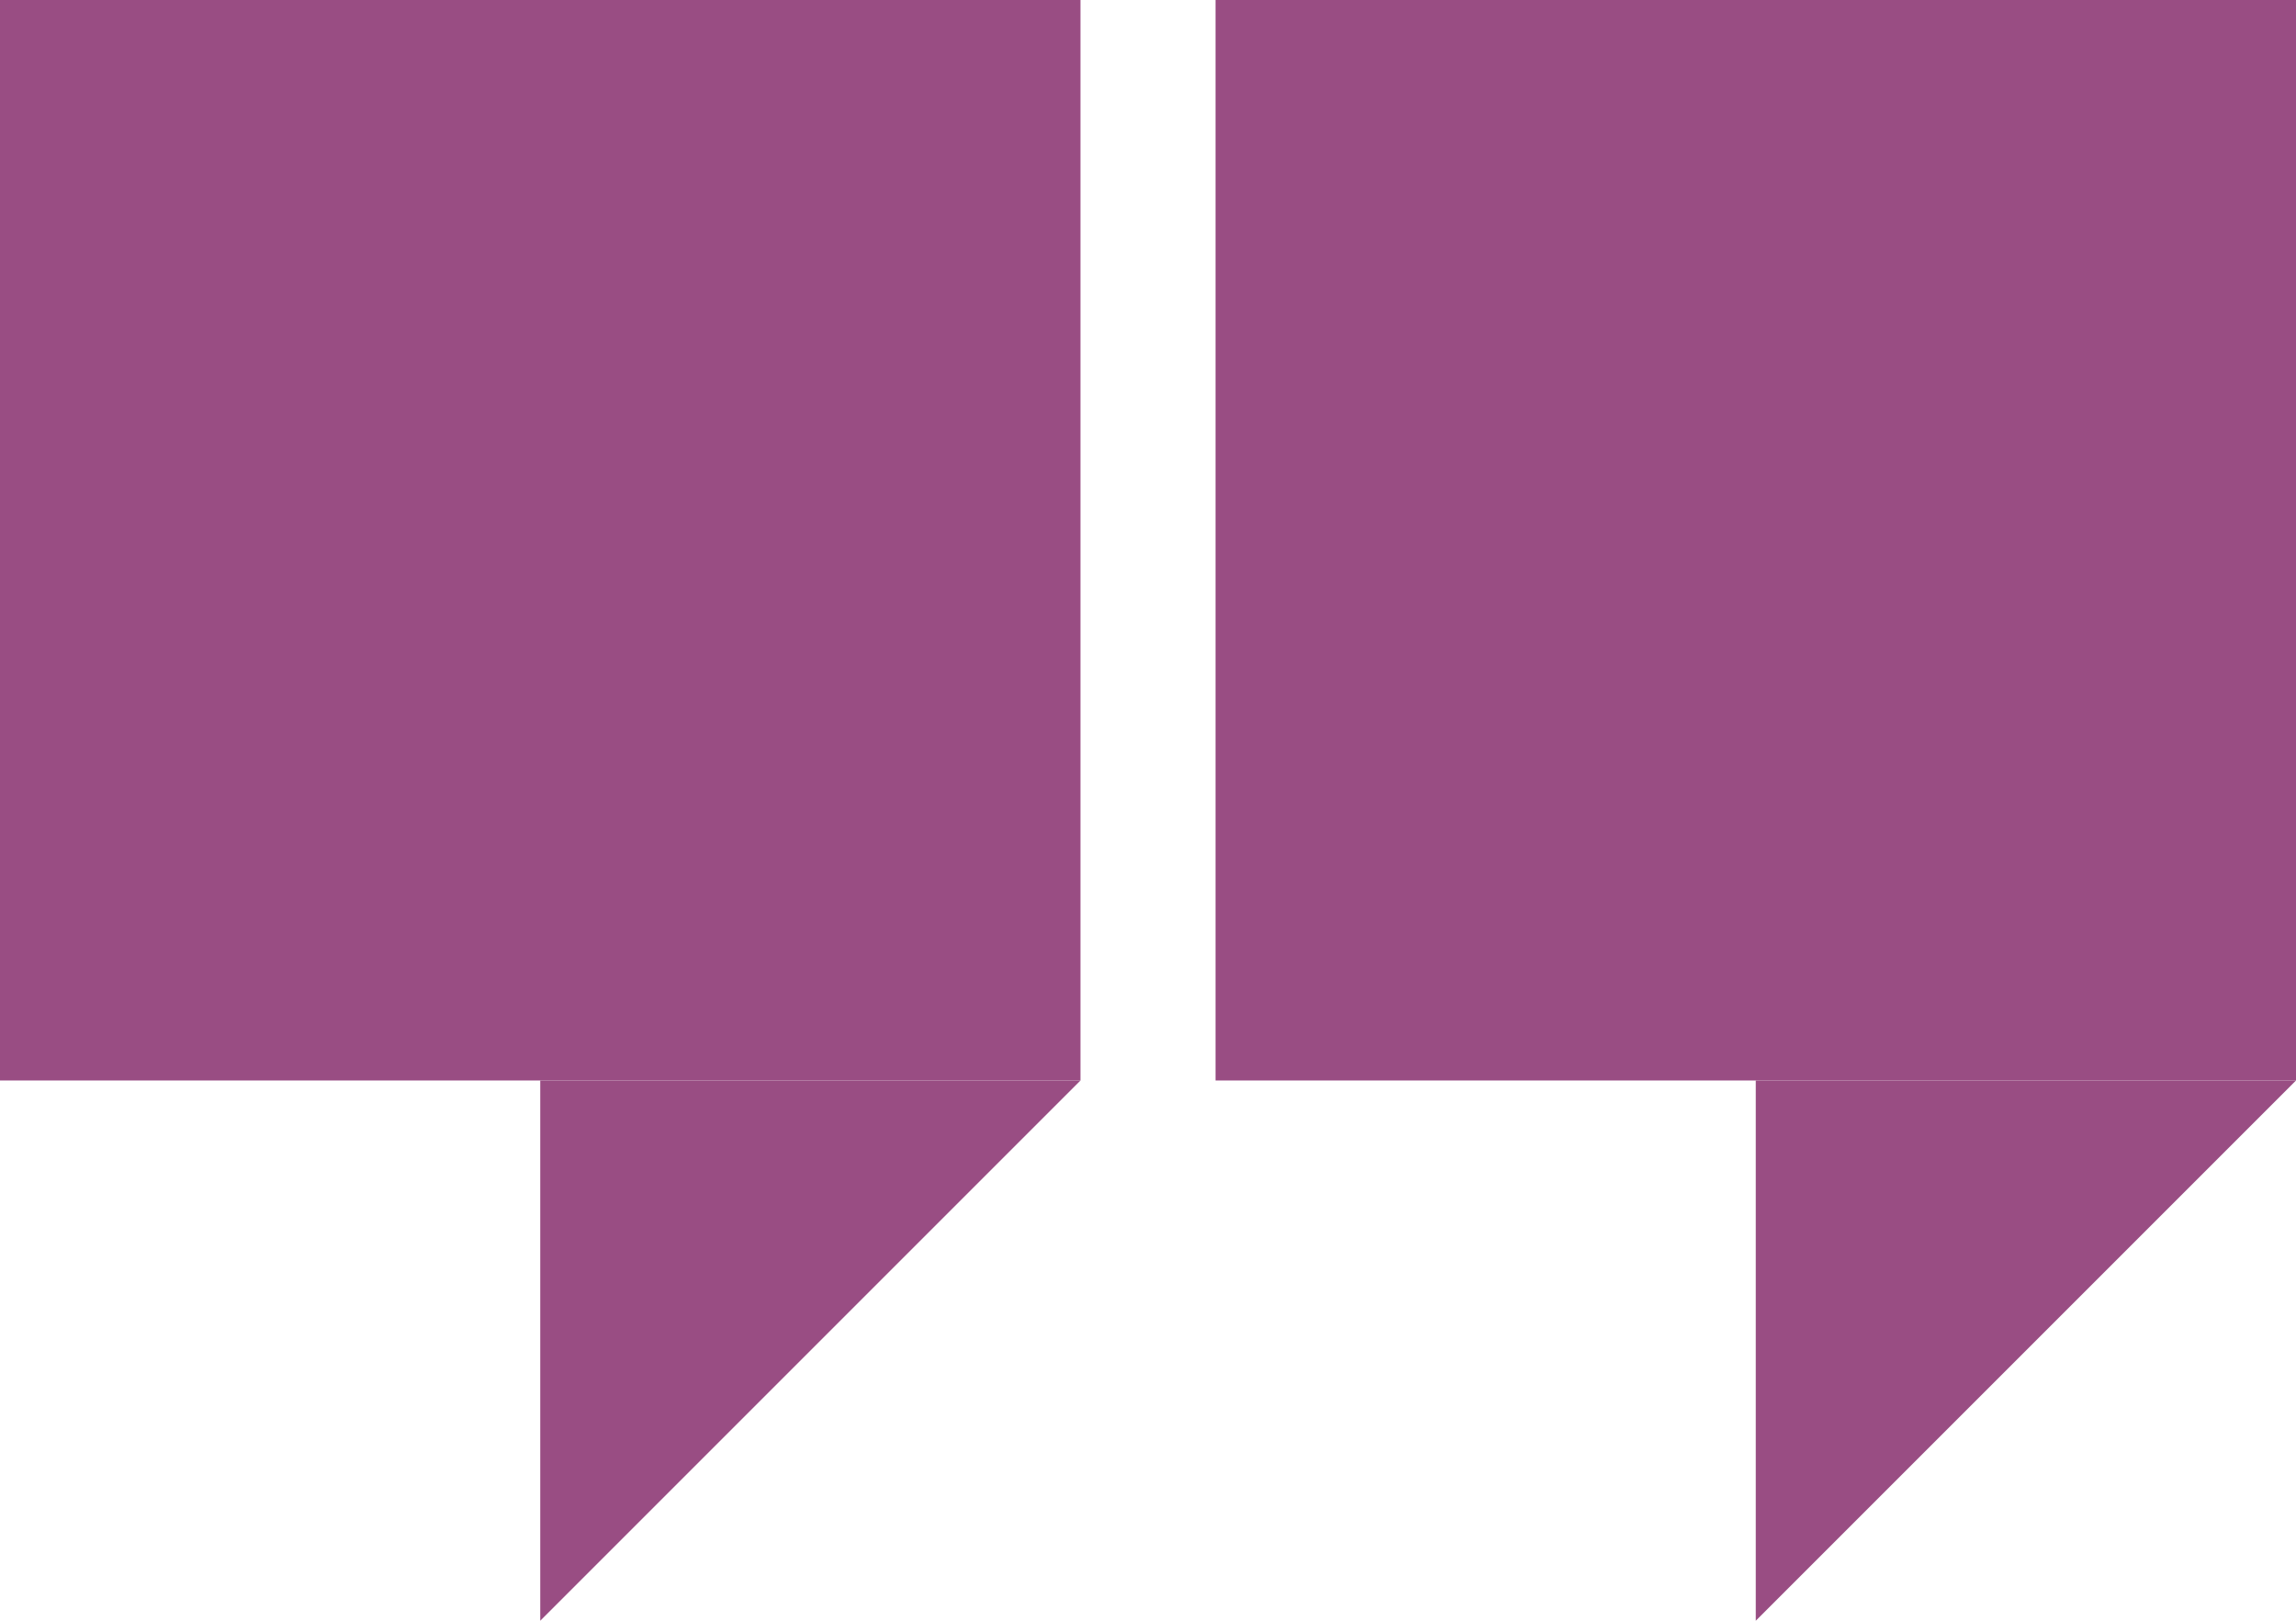<?xml version="1.0" encoding="UTF-8"?> <svg xmlns="http://www.w3.org/2000/svg" width="51" height="36" viewBox="0 0 51 36" fill="none"><rect width="24" height="24" fill="#994D83"></rect><path d="M24 24H12V36L24 24Z" fill="#994D83"></path><rect x="27" width="24" height="24" fill="#994D83"></rect><path d="M51 24H39V36L51 24Z" fill="#994D83"></path></svg> 